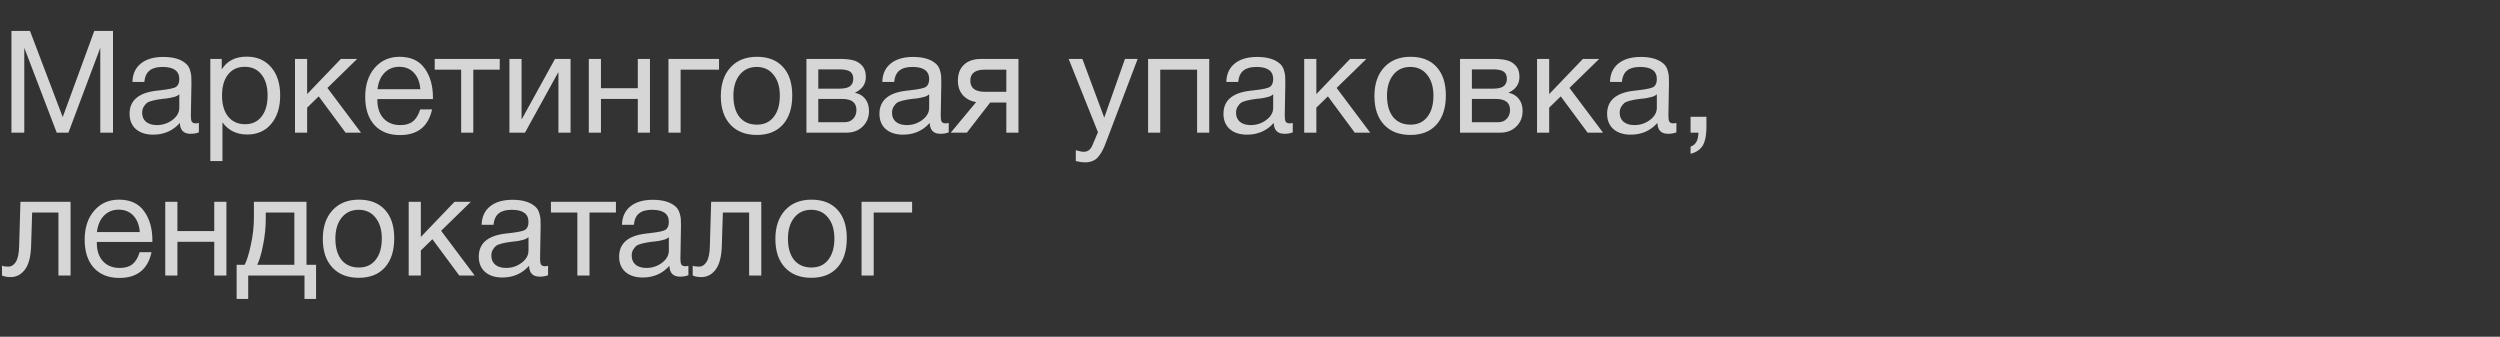 <?xml version="1.0" encoding="UTF-8"?> <svg xmlns="http://www.w3.org/2000/svg" width="245" height="33" viewBox="0 0 245 33" fill="none"><rect x="0" y="0" width="245" height="33" fill="#333333" stroke="none"/> <path opacity="0.8" d="M1.12 3.032H2.94L6.146 11.474L9.24 3.032H11.074V13H9.828V4.684L6.706 13H5.558L2.38 4.684V13H1.12V3.032ZM19.489 12.048V12.972C19.247 13.065 18.976 13.112 18.677 13.112C17.996 13.112 17.646 12.757 17.627 12.048C16.946 12.813 16.073 13.196 15.009 13.196C14.3 13.196 13.735 13.014 13.315 12.65C12.905 12.286 12.699 11.787 12.699 11.152C12.699 9.864 13.553 9.113 15.261 8.898C15.373 8.879 15.537 8.861 15.751 8.842C16.563 8.749 17.063 8.641 17.249 8.52C17.464 8.371 17.571 8.114 17.571 7.75C17.571 6.957 17.025 6.56 15.933 6.56C15.373 6.56 14.949 6.677 14.659 6.91C14.37 7.134 14.197 7.507 14.141 8.03H12.979C12.998 7.255 13.273 6.653 13.805 6.224C14.337 5.795 15.07 5.58 16.003 5.58C17.021 5.58 17.777 5.813 18.271 6.28C18.43 6.429 18.547 6.625 18.621 6.868C18.696 7.111 18.738 7.311 18.747 7.47C18.757 7.619 18.761 7.848 18.761 8.156C18.761 8.511 18.752 9.047 18.733 9.766C18.715 10.485 18.705 11.021 18.705 11.376C18.705 11.637 18.738 11.824 18.803 11.936C18.878 12.039 19.009 12.09 19.195 12.09C19.27 12.09 19.368 12.076 19.489 12.048ZM17.571 9.248C17.487 9.313 17.399 9.369 17.305 9.416C17.212 9.463 17.091 9.5 16.941 9.528C16.801 9.556 16.703 9.579 16.647 9.598C16.601 9.607 16.479 9.626 16.283 9.654C16.087 9.673 15.985 9.682 15.975 9.682C15.686 9.719 15.495 9.747 15.401 9.766C15.317 9.775 15.149 9.813 14.897 9.878C14.655 9.943 14.482 10.018 14.379 10.102C14.277 10.186 14.174 10.312 14.071 10.48C13.978 10.639 13.931 10.83 13.931 11.054C13.931 11.427 14.057 11.721 14.309 11.936C14.571 12.151 14.925 12.258 15.373 12.258C15.943 12.258 16.451 12.09 16.899 11.754C17.347 11.418 17.571 11.021 17.571 10.564V9.248ZM21.731 5.776V6.798C22.253 5.967 23.066 5.552 24.167 5.552C25.175 5.552 25.973 5.893 26.561 6.574C27.158 7.255 27.457 8.179 27.457 9.346C27.457 10.513 27.163 11.446 26.575 12.146C25.996 12.837 25.212 13.182 24.223 13.182C23.187 13.182 22.38 12.785 21.801 11.992V15.786H20.611V5.776H21.731ZM23.985 6.546C23.294 6.546 22.748 6.798 22.347 7.302C21.955 7.797 21.759 8.483 21.759 9.36C21.759 10.237 21.959 10.928 22.361 11.432C22.771 11.927 23.327 12.174 24.027 12.174C24.708 12.174 25.245 11.922 25.637 11.418C26.029 10.914 26.225 10.228 26.225 9.36C26.225 8.483 26.024 7.797 25.623 7.302C25.231 6.798 24.685 6.546 23.985 6.546ZM35.378 13H33.866L31.234 9.444L30.1 10.55V13H28.91V5.776H30.1V9.22L33.404 5.776H35L32.088 8.618L35.378 13ZM42.343 10.718C41.979 12.398 40.929 13.238 39.193 13.238C38.129 13.238 37.294 12.907 36.687 12.244C36.09 11.581 35.791 10.662 35.791 9.486C35.791 8.319 36.099 7.377 36.715 6.658C37.341 5.93 38.153 5.566 39.151 5.566C40.262 5.566 41.083 5.944 41.615 6.7C42.157 7.447 42.427 8.394 42.427 9.542V9.71H36.995L36.981 9.794C36.981 10.559 37.182 11.161 37.583 11.6C37.985 12.039 38.535 12.258 39.235 12.258C39.758 12.258 40.169 12.137 40.467 11.894C40.775 11.651 41.013 11.259 41.181 10.718H42.343ZM41.195 8.744C41.139 8.053 40.929 7.517 40.565 7.134C40.201 6.742 39.721 6.546 39.123 6.546C38.545 6.546 38.064 6.742 37.681 7.134C37.299 7.526 37.07 8.063 36.995 8.744H41.195ZM48.973 6.826H46.383V13H45.193V6.826H42.603V5.776H48.973V6.826ZM51.449 13H49.923V5.776H51.113V11.67H51.141L54.389 5.776H55.915V13H54.725V7.106H54.697L51.449 13ZM58.893 13H57.703V5.776H58.893V8.646H62.505V5.776H63.695V13H62.505V9.696H58.893V13ZM70.466 6.826H66.7V13H65.51V5.776H70.466V6.826ZM71.593 6.602C72.228 5.911 73.091 5.566 74.183 5.566C75.275 5.566 76.124 5.897 76.731 6.56C77.338 7.223 77.641 8.151 77.641 9.346C77.641 10.569 77.338 11.521 76.731 12.202C76.124 12.883 75.27 13.224 74.169 13.224C73.068 13.224 72.204 12.888 71.579 12.216C70.954 11.544 70.641 10.611 70.641 9.416C70.641 8.231 70.958 7.293 71.593 6.602ZM75.807 7.33C75.406 6.817 74.855 6.56 74.155 6.56C73.455 6.56 72.9 6.817 72.489 7.33C72.078 7.843 71.873 8.529 71.873 9.388C71.873 10.275 72.074 10.97 72.475 11.474C72.886 11.969 73.455 12.216 74.183 12.216C74.883 12.216 75.429 11.964 75.821 11.46C76.222 10.956 76.423 10.261 76.423 9.374C76.423 8.515 76.218 7.834 75.807 7.33ZM79.03 13V5.776H82.376C82.852 5.776 83.258 5.818 83.594 5.902C83.93 5.977 84.224 6.149 84.476 6.42C84.728 6.691 84.854 7.059 84.854 7.526C84.854 8.235 84.499 8.753 83.79 9.08V9.094C84.219 9.178 84.555 9.379 84.798 9.696C85.041 10.004 85.162 10.396 85.162 10.872C85.162 11.488 84.957 11.997 84.546 12.398C84.135 12.799 83.608 13 82.964 13H79.03ZM82.25 8.688C82.745 8.688 83.095 8.609 83.3 8.45C83.515 8.282 83.622 8.039 83.622 7.722C83.622 7.405 83.519 7.171 83.314 7.022C83.109 6.873 82.754 6.798 82.25 6.798H80.192V8.688H82.25ZM80.192 9.696V11.978H82.74C83.113 11.978 83.403 11.866 83.608 11.642C83.823 11.418 83.93 11.129 83.93 10.774C83.93 10.055 83.463 9.696 82.53 9.696H80.192ZM92.976 12.048V12.972C92.733 13.065 92.462 13.112 92.164 13.112C91.482 13.112 91.132 12.757 91.114 12.048C90.432 12.813 89.56 13.196 88.496 13.196C87.786 13.196 87.222 13.014 86.802 12.65C86.391 12.286 86.186 11.787 86.186 11.152C86.186 9.864 87.04 9.113 88.748 8.898C88.86 8.879 89.023 8.861 89.238 8.842C90.05 8.749 90.549 8.641 90.736 8.52C90.95 8.371 91.058 8.114 91.058 7.75C91.058 6.957 90.512 6.56 89.42 6.56C88.86 6.56 88.435 6.677 88.146 6.91C87.856 7.134 87.684 7.507 87.628 8.03H86.466C86.484 7.255 86.76 6.653 87.292 6.224C87.824 5.795 88.556 5.58 89.49 5.58C90.507 5.58 91.263 5.813 91.758 6.28C91.916 6.429 92.033 6.625 92.108 6.868C92.182 7.111 92.224 7.311 92.234 7.47C92.243 7.619 92.248 7.848 92.248 8.156C92.248 8.511 92.238 9.047 92.22 9.766C92.201 10.485 92.192 11.021 92.192 11.376C92.192 11.637 92.224 11.824 92.29 11.936C92.364 12.039 92.495 12.09 92.682 12.09C92.756 12.09 92.854 12.076 92.976 12.048ZM91.058 9.248C90.974 9.313 90.885 9.369 90.792 9.416C90.698 9.463 90.577 9.5 90.428 9.528C90.288 9.556 90.19 9.579 90.134 9.598C90.087 9.607 89.966 9.626 89.77 9.654C89.574 9.673 89.471 9.682 89.462 9.682C89.172 9.719 88.981 9.747 88.888 9.766C88.804 9.775 88.636 9.813 88.384 9.878C88.141 9.943 87.968 10.018 87.866 10.102C87.763 10.186 87.66 10.312 87.558 10.48C87.464 10.639 87.418 10.83 87.418 11.054C87.418 11.427 87.544 11.721 87.796 11.936C88.057 12.151 88.412 12.258 88.86 12.258C89.429 12.258 89.938 12.09 90.386 11.754C90.834 11.418 91.058 11.021 91.058 10.564V9.248ZM99.809 13H98.619V10.046H97.037L94.755 13H93.173L95.665 10.004C95.133 9.92 94.699 9.696 94.363 9.332C94.037 8.959 93.873 8.483 93.873 7.904C93.873 7.232 94.074 6.709 94.475 6.336C94.876 5.963 95.432 5.776 96.141 5.776H99.809V13ZM98.619 6.826H96.519C95.567 6.826 95.091 7.185 95.091 7.904C95.091 8.632 95.567 8.996 96.519 8.996H98.619V6.826ZM111.491 5.776L108.397 13.924C108.276 14.251 108.169 14.503 108.075 14.68C107.991 14.867 107.865 15.067 107.697 15.282C107.539 15.506 107.343 15.665 107.109 15.758C106.885 15.861 106.619 15.912 106.311 15.912C106.078 15.912 105.784 15.87 105.429 15.786V14.722C105.775 14.825 106.031 14.876 106.199 14.876C106.591 14.876 106.871 14.675 107.039 14.274L107.599 12.958L104.729 5.776H106.073L108.215 11.53L110.245 5.776H111.491ZM113.703 13H112.513V5.776H118.505V13H117.315V6.826H113.703V13ZM126.69 12.048V12.972C126.448 13.065 126.177 13.112 125.878 13.112C125.197 13.112 124.847 12.757 124.828 12.048C124.147 12.813 123.274 13.196 122.21 13.196C121.501 13.196 120.936 13.014 120.516 12.65C120.106 12.286 119.9 11.787 119.9 11.152C119.9 9.864 120.754 9.113 122.462 8.898C122.574 8.879 122.738 8.861 122.952 8.842C123.764 8.749 124.264 8.641 124.45 8.52C124.665 8.371 124.772 8.114 124.772 7.75C124.772 6.957 124.226 6.56 123.134 6.56C122.574 6.56 122.15 6.677 121.86 6.91C121.571 7.134 121.398 7.507 121.342 8.03H120.18C120.199 7.255 120.474 6.653 121.006 6.224C121.538 5.795 122.271 5.58 123.204 5.58C124.222 5.58 124.978 5.813 125.472 6.28C125.631 6.429 125.748 6.625 125.822 6.868C125.897 7.111 125.939 7.311 125.948 7.47C125.958 7.619 125.962 7.848 125.962 8.156C125.962 8.511 125.953 9.047 125.934 9.766C125.916 10.485 125.906 11.021 125.906 11.376C125.906 11.637 125.939 11.824 126.004 11.936C126.079 12.039 126.21 12.09 126.396 12.09C126.471 12.09 126.569 12.076 126.69 12.048ZM124.772 9.248C124.688 9.313 124.6 9.369 124.506 9.416C124.413 9.463 124.292 9.5 124.142 9.528C124.002 9.556 123.904 9.579 123.848 9.598C123.802 9.607 123.68 9.626 123.484 9.654C123.288 9.673 123.186 9.682 123.176 9.682C122.887 9.719 122.696 9.747 122.602 9.766C122.518 9.775 122.35 9.813 122.098 9.878C121.856 9.943 121.683 10.018 121.58 10.102C121.478 10.186 121.375 10.312 121.272 10.48C121.179 10.639 121.132 10.83 121.132 11.054C121.132 11.427 121.258 11.721 121.51 11.936C121.772 12.151 122.126 12.258 122.574 12.258C123.144 12.258 123.652 12.09 124.1 11.754C124.548 11.418 124.772 11.021 124.772 10.564V9.248ZM134.28 13H132.768L130.136 9.444L129.002 10.55V13H127.812V5.776H129.002V9.22L132.306 5.776H133.902L130.99 8.618L134.28 13ZM135.646 6.602C136.28 5.911 137.144 5.566 138.236 5.566C139.328 5.566 140.177 5.897 140.784 6.56C141.39 7.223 141.694 8.151 141.694 9.346C141.694 10.569 141.39 11.521 140.784 12.202C140.177 12.883 139.323 13.224 138.222 13.224C137.12 13.224 136.257 12.888 135.632 12.216C135.006 11.544 134.694 10.611 134.694 9.416C134.694 8.231 135.011 7.293 135.646 6.602ZM139.86 7.33C139.458 6.817 138.908 6.56 138.208 6.56C137.508 6.56 136.952 6.817 136.542 7.33C136.131 7.843 135.926 8.529 135.926 9.388C135.926 10.275 136.126 10.97 136.528 11.474C136.938 11.969 137.508 12.216 138.236 12.216C138.936 12.216 139.482 11.964 139.874 11.46C140.275 10.956 140.476 10.261 140.476 9.374C140.476 8.515 140.27 7.834 139.86 7.33ZM143.083 13V5.776H146.429C146.905 5.776 147.311 5.818 147.647 5.902C147.983 5.977 148.277 6.149 148.529 6.42C148.781 6.691 148.907 7.059 148.907 7.526C148.907 8.235 148.552 8.753 147.843 9.08V9.094C148.272 9.178 148.608 9.379 148.851 9.696C149.094 10.004 149.215 10.396 149.215 10.872C149.215 11.488 149.01 11.997 148.599 12.398C148.188 12.799 147.661 13 147.017 13H143.083ZM146.303 8.688C146.798 8.688 147.148 8.609 147.353 8.45C147.568 8.282 147.675 8.039 147.675 7.722C147.675 7.405 147.572 7.171 147.367 7.022C147.162 6.873 146.807 6.798 146.303 6.798H144.245V8.688H146.303ZM144.245 9.696V11.978H146.793C147.166 11.978 147.456 11.866 147.661 11.642C147.876 11.418 147.983 11.129 147.983 10.774C147.983 10.055 147.516 9.696 146.583 9.696H144.245ZM157.098 13H155.586L152.954 9.444L151.82 10.55V13H150.63V5.776H151.82V9.22L155.124 5.776H156.72L153.808 8.618L157.098 13ZM164.288 12.048V12.972C164.045 13.065 163.775 13.112 163.476 13.112C162.795 13.112 162.445 12.757 162.426 12.048C161.745 12.813 160.872 13.196 159.808 13.196C159.099 13.196 158.534 13.014 158.114 12.65C157.703 12.286 157.498 11.787 157.498 11.152C157.498 9.864 158.352 9.113 160.06 8.898C160.172 8.879 160.335 8.861 160.55 8.842C161.362 8.749 161.861 8.641 162.048 8.52C162.263 8.371 162.37 8.114 162.37 7.75C162.37 6.957 161.824 6.56 160.732 6.56C160.172 6.56 159.747 6.677 159.458 6.91C159.169 7.134 158.996 7.507 158.94 8.03H157.778C157.797 7.255 158.072 6.653 158.604 6.224C159.136 5.795 159.869 5.58 160.802 5.58C161.819 5.58 162.575 5.813 163.07 6.28C163.229 6.429 163.345 6.625 163.42 6.868C163.495 7.111 163.537 7.311 163.546 7.47C163.555 7.619 163.56 7.848 163.56 8.156C163.56 8.511 163.551 9.047 163.532 9.766C163.513 10.485 163.504 11.021 163.504 11.376C163.504 11.637 163.537 11.824 163.602 11.936C163.677 12.039 163.807 12.09 163.994 12.09C164.069 12.09 164.167 12.076 164.288 12.048ZM162.37 9.248C162.286 9.313 162.197 9.369 162.104 9.416C162.011 9.463 161.889 9.5 161.74 9.528C161.6 9.556 161.502 9.579 161.446 9.598C161.399 9.607 161.278 9.626 161.082 9.654C160.886 9.673 160.783 9.682 160.774 9.682C160.485 9.719 160.293 9.747 160.2 9.766C160.116 9.775 159.948 9.813 159.696 9.878C159.453 9.943 159.281 10.018 159.178 10.102C159.075 10.186 158.973 10.312 158.87 10.48C158.777 10.639 158.73 10.83 158.73 11.054C158.73 11.427 158.856 11.721 159.108 11.936C159.369 12.151 159.724 12.258 160.172 12.258C160.741 12.258 161.25 12.09 161.698 11.754C162.146 11.418 162.37 11.021 162.37 10.564V9.248ZM167.23 11.446V12.398C167.23 12.753 167.211 13.051 167.174 13.294C167.146 13.546 167.08 13.798 166.978 14.05C166.875 14.302 166.716 14.512 166.502 14.68C166.287 14.857 166.012 14.988 165.676 15.072V14.372C166.18 14.204 166.436 13.747 166.446 13H165.676V11.446H167.23ZM6.916 19.776V27H5.726V20.826H3.15L3.052 24.018C3.024 25.119 2.823 25.917 2.45 26.412C2.077 26.907 1.61 27.154 1.05 27.154C0.705 27.154 0.42 27.103 0.196 27V26.034C0.317 26.099 0.527 26.132 0.826 26.132C1.106 26.132 1.344 25.983 1.54 25.684C1.745 25.376 1.857 24.863 1.876 24.144L2.002 19.776H6.916ZM14.849 24.718C14.485 26.398 13.435 27.238 11.699 27.238C10.635 27.238 9.8 26.907 9.193 26.244C8.596 25.581 8.297 24.662 8.297 23.486C8.297 22.319 8.605 21.377 9.221 20.658C9.847 19.93 10.659 19.566 11.657 19.566C12.768 19.566 13.589 19.944 14.121 20.7C14.663 21.447 14.933 22.394 14.933 23.542V23.71H9.501L9.487 23.794C9.487 24.559 9.688 25.161 10.089 25.6C10.491 26.039 11.041 26.258 11.741 26.258C12.264 26.258 12.675 26.137 12.973 25.894C13.281 25.651 13.519 25.259 13.687 24.718H14.849ZM13.701 22.744C13.645 22.053 13.435 21.517 13.071 21.134C12.707 20.742 12.227 20.546 11.629 20.546C11.051 20.546 10.57 20.742 10.187 21.134C9.805 21.526 9.576 22.063 9.501 22.744H13.701ZM17.385 27H16.195V19.776H17.385V22.646H20.997V19.776H22.187V27H20.997V23.696H17.385V27ZM30.974 29.296H29.84V27H24.324V29.296H23.19V25.95H23.974C24.198 25.521 24.404 24.858 24.59 23.962C24.786 23.057 24.884 22.175 24.884 21.316V19.776H30.036V25.95H30.974V29.296ZM28.846 25.95V20.826H26.046V21.428C26.046 22.277 25.957 23.141 25.78 24.018C25.612 24.886 25.421 25.53 25.206 25.95H28.846ZM32.587 20.602C33.222 19.911 34.085 19.566 35.177 19.566C36.269 19.566 37.118 19.897 37.725 20.56C38.332 21.223 38.635 22.151 38.635 23.346C38.635 24.569 38.332 25.521 37.725 26.202C37.118 26.883 36.264 27.224 35.163 27.224C34.062 27.224 33.199 26.888 32.573 26.216C31.948 25.544 31.635 24.611 31.635 23.416C31.635 22.231 31.953 21.293 32.587 20.602ZM36.801 21.33C36.4 20.817 35.849 20.56 35.149 20.56C34.449 20.56 33.894 20.817 33.483 21.33C33.072 21.843 32.867 22.529 32.867 23.388C32.867 24.275 33.068 24.97 33.469 25.474C33.88 25.969 34.449 26.216 35.177 26.216C35.877 26.216 36.423 25.964 36.815 25.46C37.217 24.956 37.417 24.261 37.417 23.374C37.417 22.515 37.212 21.834 36.801 21.33ZM46.52 27H45.008L42.376 23.444L41.242 24.55V27H40.052V19.776H41.242V23.22L44.546 19.776H46.142L43.23 22.618L46.52 27ZM53.71 26.048V26.972C53.467 27.065 53.197 27.112 52.898 27.112C52.217 27.112 51.867 26.757 51.848 26.048C51.167 26.813 50.294 27.196 49.23 27.196C48.521 27.196 47.956 27.014 47.536 26.65C47.125 26.286 46.92 25.787 46.92 25.152C46.92 23.864 47.774 23.113 49.482 22.898C49.594 22.879 49.757 22.861 49.972 22.842C50.784 22.749 51.283 22.641 51.47 22.52C51.685 22.371 51.792 22.114 51.792 21.75C51.792 20.957 51.246 20.56 50.154 20.56C49.594 20.56 49.169 20.677 48.88 20.91C48.591 21.134 48.418 21.507 48.362 22.03H47.2C47.219 21.255 47.494 20.653 48.026 20.224C48.558 19.795 49.291 19.58 50.224 19.58C51.241 19.58 51.997 19.813 52.492 20.28C52.651 20.429 52.767 20.625 52.842 20.868C52.917 21.111 52.959 21.311 52.968 21.47C52.977 21.619 52.982 21.848 52.982 22.156C52.982 22.511 52.973 23.047 52.954 23.766C52.935 24.485 52.926 25.021 52.926 25.376C52.926 25.637 52.959 25.824 53.024 25.936C53.099 26.039 53.229 26.09 53.416 26.09C53.491 26.09 53.589 26.076 53.71 26.048ZM51.792 23.248C51.708 23.313 51.619 23.369 51.526 23.416C51.433 23.463 51.311 23.5 51.162 23.528C51.022 23.556 50.924 23.579 50.868 23.598C50.821 23.607 50.7 23.626 50.504 23.654C50.308 23.673 50.205 23.682 50.196 23.682C49.907 23.719 49.715 23.747 49.622 23.766C49.538 23.775 49.37 23.813 49.118 23.878C48.875 23.943 48.703 24.018 48.6 24.102C48.497 24.186 48.395 24.312 48.292 24.48C48.199 24.639 48.152 24.83 48.152 25.054C48.152 25.427 48.278 25.721 48.53 25.936C48.791 26.151 49.146 26.258 49.594 26.258C50.163 26.258 50.672 26.09 51.12 25.754C51.568 25.418 51.792 25.021 51.792 24.564V23.248ZM60.361 20.826H57.772V27H56.581V20.826H53.992V19.776H60.361V20.826ZM67.464 26.048V26.972C67.221 27.065 66.951 27.112 66.652 27.112C65.971 27.112 65.621 26.757 65.602 26.048C64.921 26.813 64.048 27.196 62.984 27.196C62.275 27.196 61.71 27.014 61.29 26.65C60.879 26.286 60.674 25.787 60.674 25.152C60.674 23.864 61.528 23.113 63.236 22.898C63.348 22.879 63.511 22.861 63.726 22.842C64.538 22.749 65.037 22.641 65.224 22.52C65.439 22.371 65.546 22.114 65.546 21.75C65.546 20.957 65 20.56 63.908 20.56C63.348 20.56 62.923 20.677 62.634 20.91C62.345 21.134 62.172 21.507 62.116 22.03H60.954C60.973 21.255 61.248 20.653 61.78 20.224C62.312 19.795 63.045 19.58 63.978 19.58C64.995 19.58 65.751 19.813 66.246 20.28C66.405 20.429 66.521 20.625 66.596 20.868C66.671 21.111 66.713 21.311 66.722 21.47C66.731 21.619 66.736 21.848 66.736 22.156C66.736 22.511 66.727 23.047 66.708 23.766C66.689 24.485 66.68 25.021 66.68 25.376C66.68 25.637 66.713 25.824 66.778 25.936C66.853 26.039 66.983 26.09 67.17 26.09C67.245 26.09 67.343 26.076 67.464 26.048ZM65.546 23.248C65.462 23.313 65.373 23.369 65.28 23.416C65.187 23.463 65.065 23.5 64.916 23.528C64.776 23.556 64.678 23.579 64.622 23.598C64.575 23.607 64.454 23.626 64.258 23.654C64.062 23.673 63.959 23.682 63.95 23.682C63.661 23.719 63.469 23.747 63.376 23.766C63.292 23.775 63.124 23.813 62.872 23.878C62.629 23.943 62.457 24.018 62.354 24.102C62.251 24.186 62.149 24.312 62.046 24.48C61.953 24.639 61.906 24.83 61.906 25.054C61.906 25.427 62.032 25.721 62.284 25.936C62.545 26.151 62.9 26.258 63.348 26.258C63.917 26.258 64.426 26.09 64.874 25.754C65.322 25.418 65.546 25.021 65.546 24.564V23.248ZM74.606 19.776V27H73.415V20.826H70.84L70.742 24.018C70.713 25.119 70.513 25.917 70.139 26.412C69.766 26.907 69.299 27.154 68.74 27.154C68.394 27.154 68.109 27.103 67.885 27V26.034C68.007 26.099 68.217 26.132 68.516 26.132C68.796 26.132 69.034 25.983 69.23 25.684C69.435 25.376 69.547 24.863 69.566 24.144L69.692 19.776H74.606ZM76.939 20.602C77.573 19.911 78.437 19.566 79.529 19.566C80.621 19.566 81.47 19.897 82.077 20.56C82.683 21.223 82.987 22.151 82.987 23.346C82.987 24.569 82.683 25.521 82.077 26.202C81.47 26.883 80.616 27.224 79.515 27.224C78.413 27.224 77.55 26.888 76.925 26.216C76.299 25.544 75.987 24.611 75.987 23.416C75.987 22.231 76.304 21.293 76.939 20.602ZM81.153 21.33C80.751 20.817 80.201 20.56 79.501 20.56C78.801 20.56 78.245 20.817 77.835 21.33C77.424 21.843 77.219 22.529 77.219 23.388C77.219 24.275 77.419 24.97 77.821 25.474C78.231 25.969 78.801 26.216 79.529 26.216C80.229 26.216 80.775 25.964 81.167 25.46C81.568 24.956 81.769 24.261 81.769 23.374C81.769 22.515 81.563 21.834 81.153 21.33ZM89.388 20.826H85.622V27H84.432V19.776H89.388V20.826Z" fill="white"></path> </svg> 